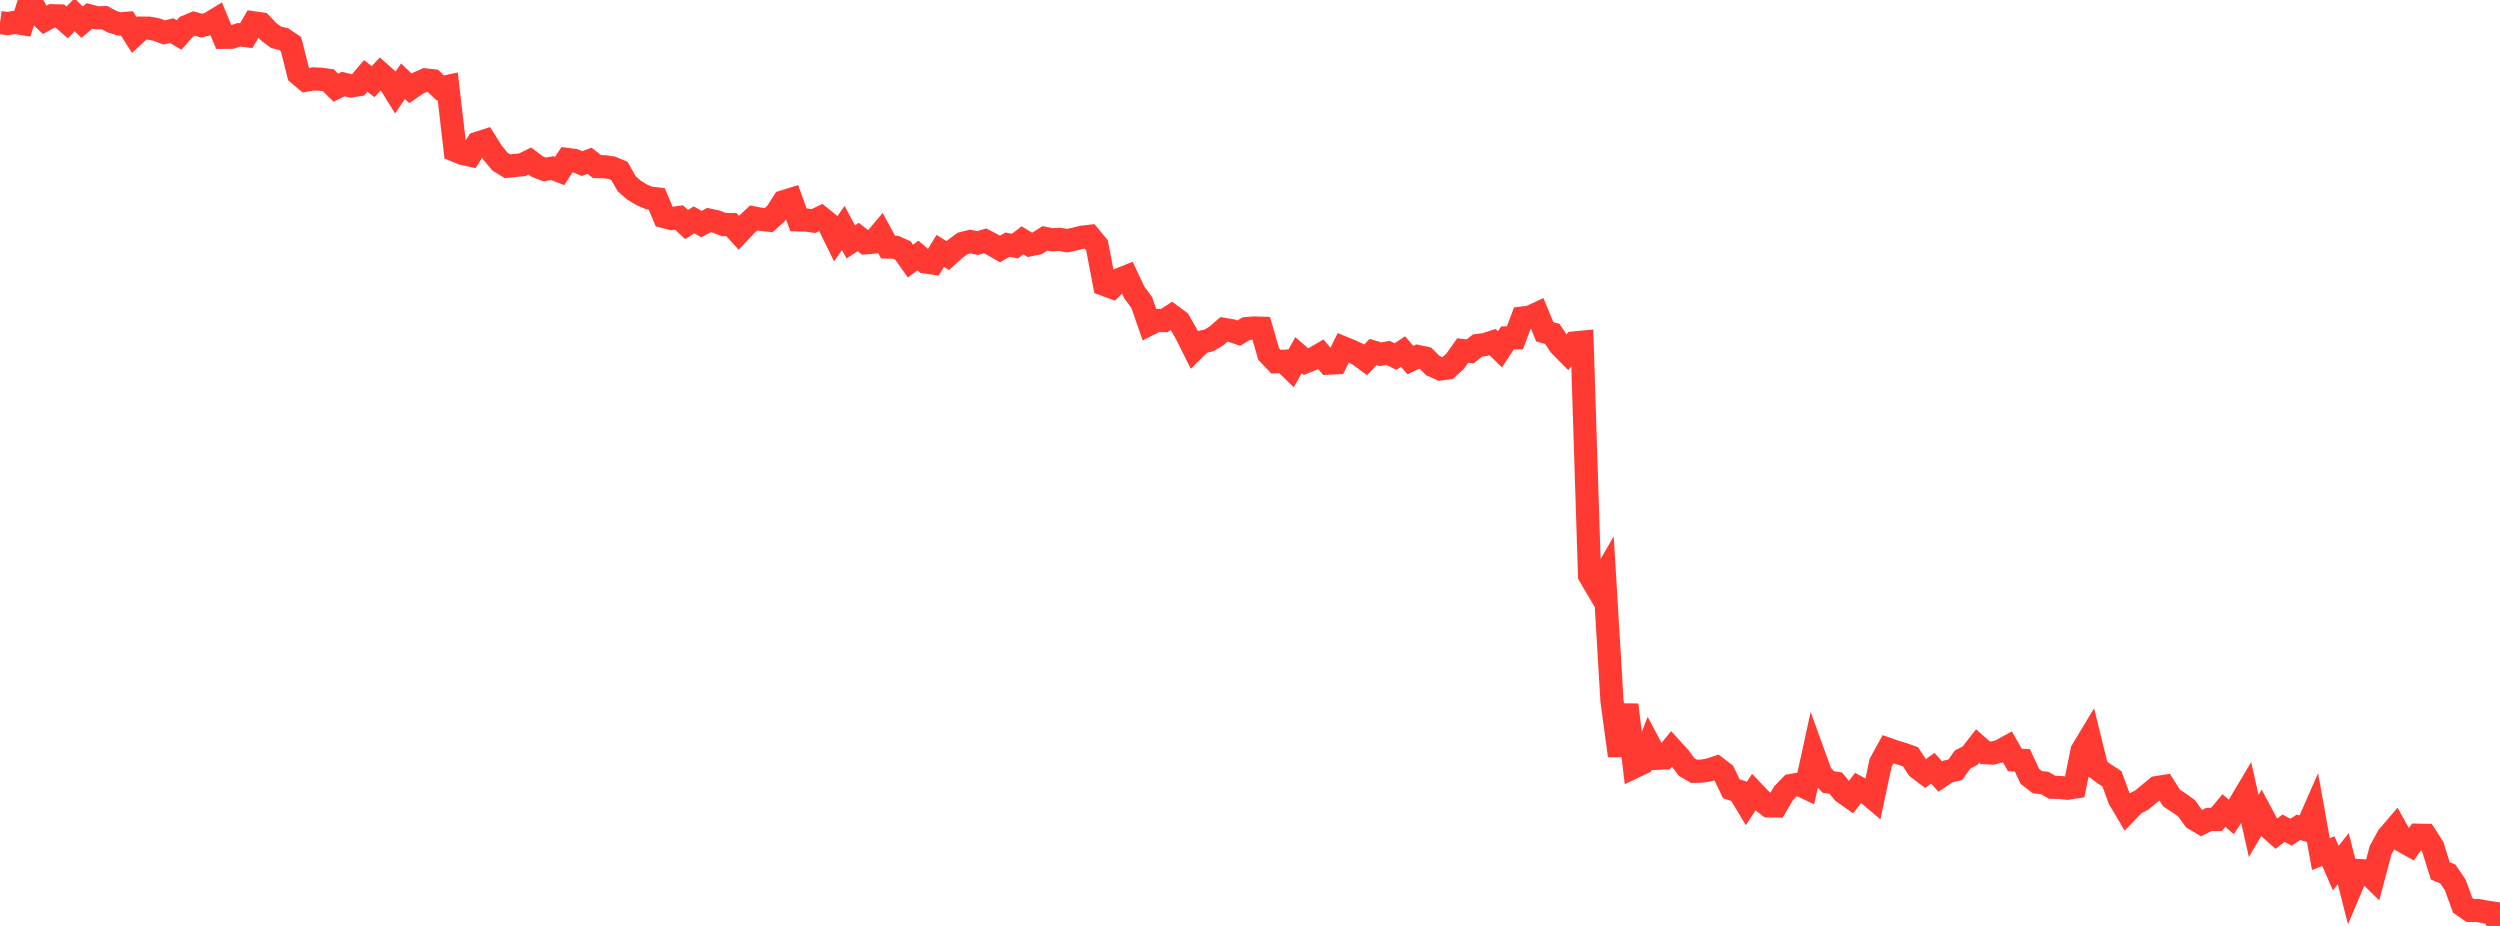 <?xml version="1.0" standalone="no"?>
<!DOCTYPE svg PUBLIC "-//W3C//DTD SVG 1.1//EN" "http://www.w3.org/Graphics/SVG/1.1/DTD/svg11.dtd">

<svg width="135" height="50" viewBox="0 0 135 50" preserveAspectRatio="none" 
  xmlns="http://www.w3.org/2000/svg"
  xmlns:xlink="http://www.w3.org/1999/xlink">


<polyline points="0.0, 1.216 0.403, 1.274 0.806, 1.204 1.209, 1.272 1.612, 0.0 2.015, 0.692 2.418, 1.071 2.821, 0.848 3.224, 0.859 3.627, 1.208 4.03, 0.795 4.433, 1.197 4.836, 0.857 5.239, 0.967 5.642, 0.951 6.045, 1.169 6.448, 1.295 6.851, 1.259 7.254, 1.891 7.657, 1.518 8.06, 1.522 8.463, 1.6 8.866, 1.752 9.269, 1.653 9.672, 1.887 10.075, 1.434 10.478, 1.268 10.881, 1.382 11.284, 1.289 11.687, 1.043 12.09, 2.015 12.493, 2.013 12.896, 1.878 13.299, 1.927 13.701, 1.233 14.104, 1.291 14.507, 1.715 14.91, 2.016 15.313, 2.113 15.716, 2.384 16.119, 3.99 16.522, 4.328 16.925, 4.258 17.328, 4.281 17.731, 4.333 18.134, 4.736 18.537, 4.537 18.94, 4.641 19.343, 4.577 19.746, 4.103 20.149, 4.409 20.552, 3.974 20.955, 4.332 21.358, 4.98 21.761, 4.387 22.164, 4.769 22.567, 4.492 22.97, 4.314 23.373, 4.361 23.776, 4.75 24.179, 4.666 24.582, 8.124 24.985, 8.287 25.388, 8.375 25.791, 7.732 26.194, 7.604 26.597, 8.246 27.0, 8.728 27.403, 8.977 27.806, 8.937 28.209, 8.895 28.612, 8.695 29.015, 8.997 29.418, 9.15 29.821, 9.079 30.224, 9.232 30.627, 8.611 31.03, 8.665 31.433, 8.832 31.836, 8.682 32.239, 8.995 32.642, 9.003 33.045, 9.061 33.448, 9.23 33.851, 9.936 34.254, 10.278 34.657, 10.523 35.06, 10.693 35.463, 10.737 35.866, 11.694 36.269, 11.799 36.672, 11.745 37.075, 12.126 37.478, 11.871 37.881, 12.101 38.284, 11.884 38.687, 11.97 39.09, 12.128 39.493, 12.126 39.896, 12.567 40.299, 12.142 40.701, 11.767 41.104, 11.845 41.507, 11.889 41.91, 11.526 42.313, 10.893 42.716, 10.768 43.119, 11.872 43.522, 11.881 43.925, 11.939 44.328, 11.745 44.731, 12.068 45.134, 12.888 45.537, 12.311 45.94, 13.062 46.343, 12.799 46.746, 13.112 47.149, 13.077 47.552, 12.6 47.955, 13.342 48.358, 13.352 48.761, 13.53 49.164, 14.101 49.567, 13.797 49.97, 14.144 50.373, 14.204 50.776, 13.549 51.179, 13.802 51.582, 13.44 51.985, 13.142 52.388, 13.042 52.791, 13.126 53.194, 13.006 53.597, 13.216 54.0, 13.444 54.403, 13.212 54.806, 13.29 55.209, 12.977 55.612, 13.219 56.015, 13.135 56.418, 12.872 56.821, 12.947 57.224, 12.926 57.627, 12.999 58.03, 12.909 58.433, 12.808 58.836, 12.762 59.239, 13.252 59.642, 15.363 60.045, 15.51 60.448, 15.095 60.851, 14.934 61.254, 15.793 61.657, 16.34 62.06, 17.504 62.463, 17.3 62.866, 17.311 63.269, 17.051 63.672, 17.349 64.075, 18.059 64.478, 18.868 64.881, 18.472 65.284, 18.381 65.687, 18.139 66.09, 17.787 66.493, 17.854 66.896, 17.989 67.299, 17.746 67.701, 17.712 68.104, 17.723 68.507, 19.115 68.91, 19.534 69.313, 19.509 69.716, 19.9 70.119, 19.181 70.522, 19.529 70.925, 19.367 71.328, 19.133 71.731, 19.612 72.134, 19.591 72.537, 18.784 72.94, 18.949 73.343, 19.134 73.746, 19.431 74.149, 19.007 74.552, 19.129 74.955, 19.058 75.358, 19.254 75.761, 18.984 76.164, 19.446 76.567, 19.252 76.97, 19.337 77.373, 19.74 77.776, 19.922 78.179, 19.87 78.582, 19.502 78.985, 18.929 79.388, 18.973 79.791, 18.657 80.194, 18.603 80.597, 18.473 81.0, 18.864 81.403, 18.247 81.806, 18.243 82.209, 17.174 82.612, 17.125 83.015, 16.937 83.418, 17.918 83.821, 18.025 84.224, 18.633 84.627, 19.041 85.03, 18.516 85.433, 18.477 85.836, 31.077 86.239, 31.76 86.642, 31.067 87.045, 37.825 87.448, 40.805 87.851, 38.062 88.254, 41.408 88.657, 41.216 89.06, 40.195 89.463, 40.95 89.866, 40.932 90.269, 40.437 90.672, 40.877 91.075, 41.415 91.478, 41.65 91.881, 41.644 92.284, 41.578 92.687, 41.443 93.09, 41.753 93.493, 42.596 93.896, 42.724 94.299, 43.391 94.701, 42.785 95.104, 43.205 95.507, 43.518 95.91, 43.523 96.313, 42.836 96.716, 42.418 97.119, 42.344 97.522, 42.534 97.925, 40.69 98.328, 41.802 98.731, 42.226 99.134, 42.293 99.537, 42.782 99.94, 43.065 100.343, 42.537 100.746, 42.757 101.149, 43.096 101.552, 41.195 101.955, 40.461 102.358, 40.602 102.761, 40.723 103.164, 40.865 103.567, 41.474 103.97, 41.774 104.373, 41.486 104.776, 41.932 105.179, 41.663 105.582, 41.571 105.985, 41.009 106.388, 40.805 106.791, 40.288 107.194, 40.643 107.597, 40.668 108.0, 40.562 108.403, 40.339 108.806, 41.038 109.209, 41.057 109.612, 41.924 110.015, 42.237 110.418, 42.284 110.821, 42.512 111.224, 42.52 111.627, 42.566 112.03, 42.504 112.433, 40.529 112.836, 39.862 113.239, 41.496 113.642, 41.796 114.045, 42.055 114.448, 43.151 114.851, 43.831 115.254, 43.413 115.657, 43.201 116.06, 42.867 116.463, 42.53 116.866, 42.465 117.269, 43.097 117.672, 43.36 118.075, 43.648 118.478, 44.208 118.881, 44.449 119.284, 44.25 119.687, 44.254 120.09, 43.771 120.493, 44.112 120.896, 43.495 121.299, 42.818 121.701, 44.601 122.104, 43.914 122.507, 44.667 122.91, 45.029 123.313, 44.723 123.716, 44.94 124.119, 44.672 124.522, 44.8 124.925, 43.881 125.328, 46.121 125.731, 45.962 126.134, 46.881 126.537, 46.369 126.94, 47.958 127.343, 47.006 127.746, 47.032 128.149, 47.425 128.552, 45.908 128.955, 45.172 129.358, 44.702 129.761, 45.424 130.164, 45.649 130.567, 45.1 130.97, 45.107 131.373, 45.741 131.776, 47.028 132.179, 47.19 132.582, 47.781 132.985, 48.888 133.388, 49.164 133.791, 49.165 134.194, 49.239 134.597, 49.302 135.0, 50.0" fill="none" stroke="#ff3a33" stroke-width="1.25"/>

</svg>